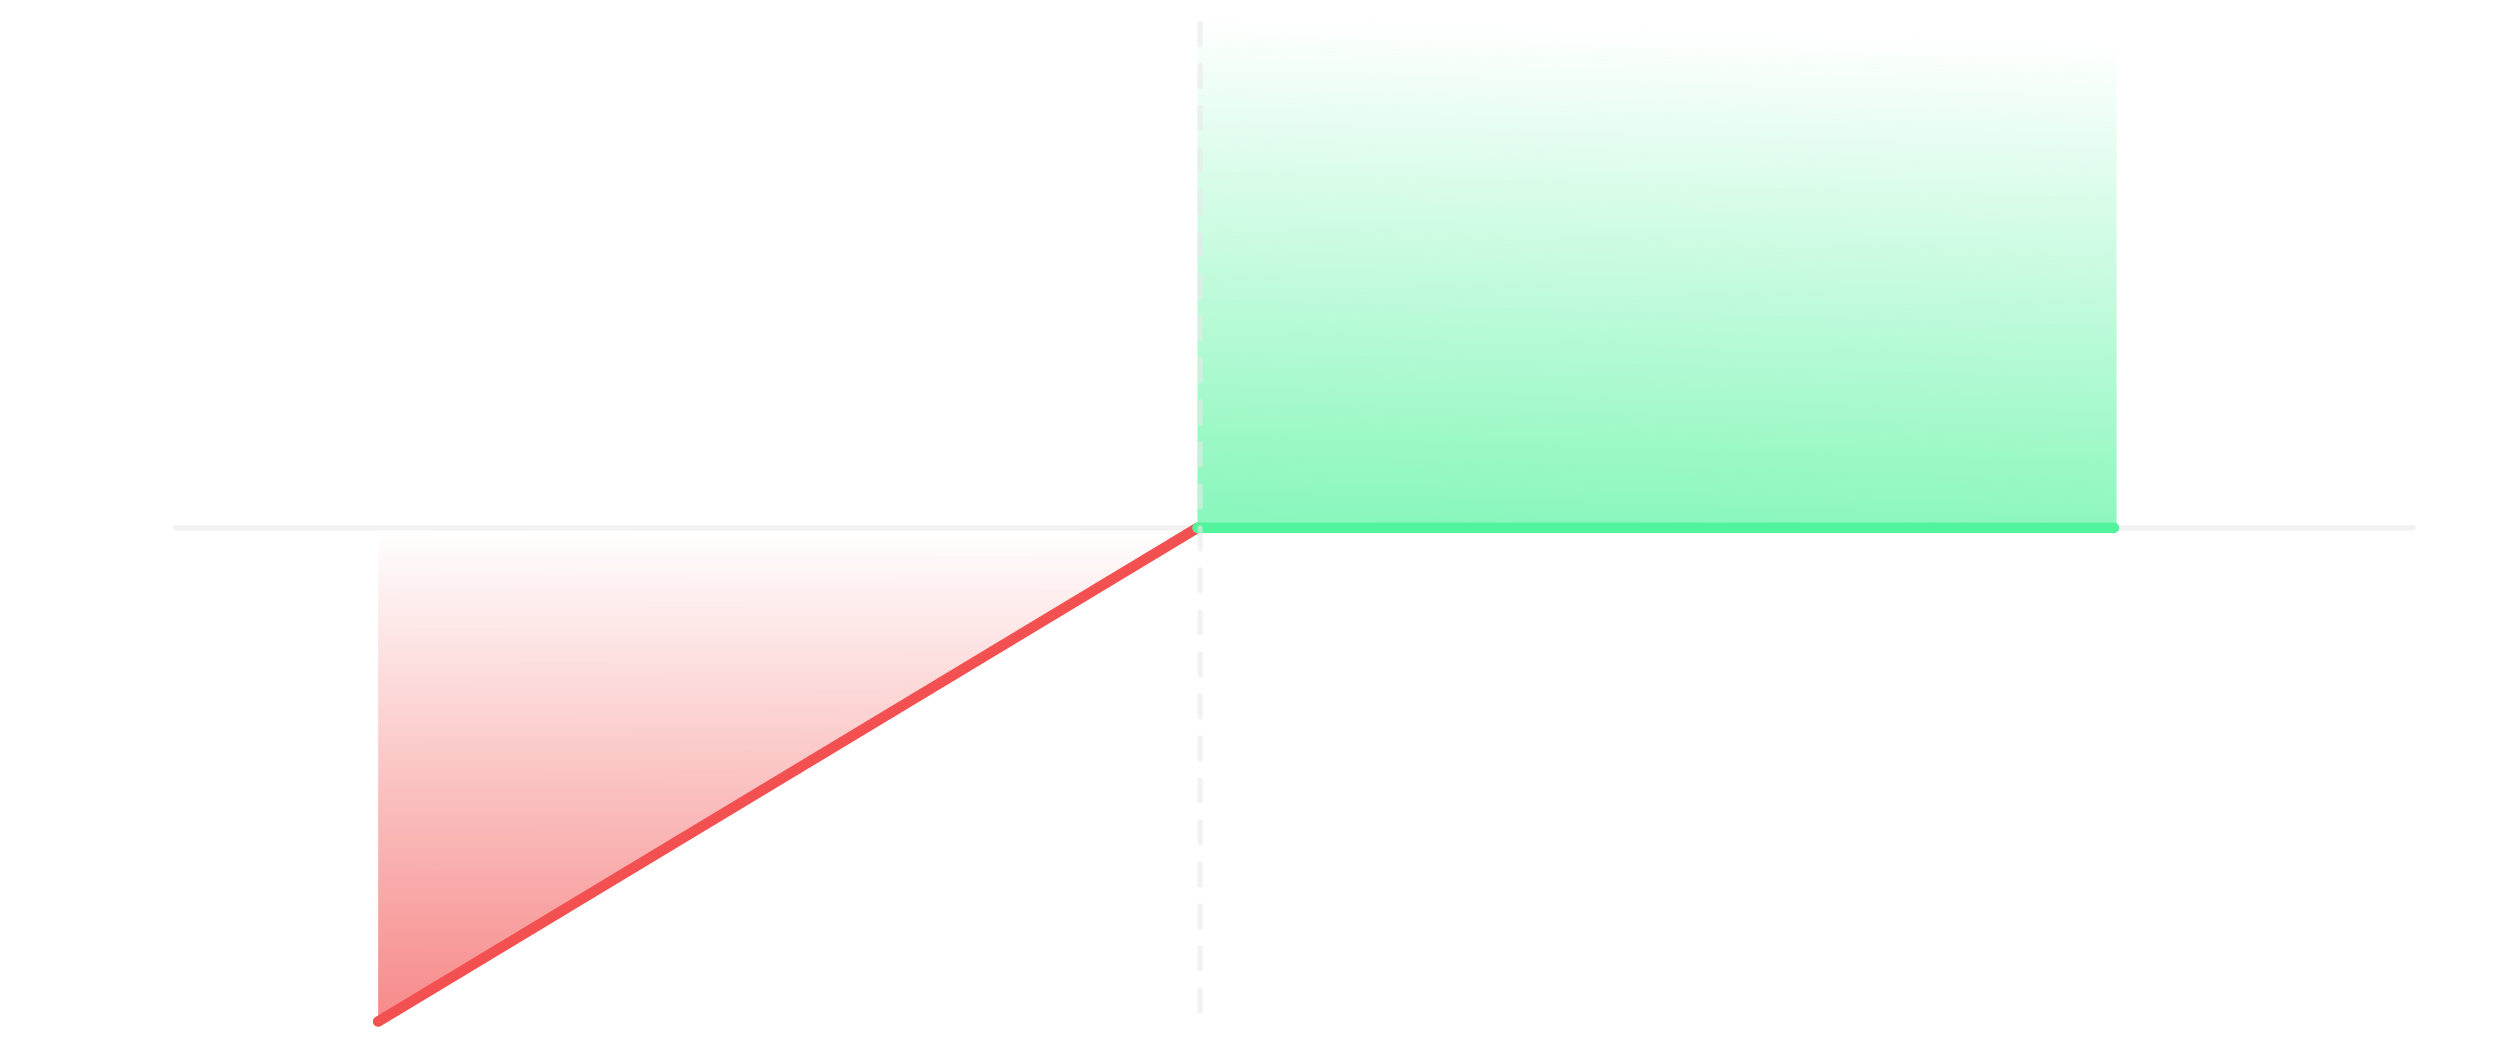 <svg width="476" height="200" viewBox="0 0 476 200" fill="none" xmlns="http://www.w3.org/2000/svg">
<line opacity="0.58" x1="459.5" y1="100.5" x2="33.5" y2="100.5" stroke="#E8E8E8" stroke-linecap="round"/>
<path d="M228 100.5L72 194.5V100.5H228Z" fill="url(#paint0_linear_3732_387283)"/>
<path d="M72 194.5L228 100.5" stroke="#F35151" stroke-width="2" stroke-linecap="round"/>
<path d="M228 100.5H402.5" stroke="#51F39C" stroke-width="2" stroke-linecap="round"/>
<rect width="175" height="96" transform="matrix(1 0 0 -1 228 100)" fill="url(#paint1_linear_3732_387283)"/>
<line opacity="0.58" x1="228.5" y1="4.5" x2="228.5" y2="195.5" stroke="#E8E8E8" stroke-linecap="round" stroke-dasharray="4 4"/>
<defs>
<linearGradient id="paint0_linear_3732_387283" x1="150" y1="194.5" x2="149.854" y2="100.5" gradientUnits="userSpaceOnUse">
<stop stop-color="#F35151" stop-opacity="0.68"/>
<stop offset="1" stop-color="#F35151" stop-opacity="0"/>
</linearGradient>
<linearGradient id="paint1_linear_3732_387283" x1="46.032" y1="0.021" x2="48.853" y2="95.917" gradientUnits="userSpaceOnUse">
<stop stop-color="#51F39C" stop-opacity="0.68"/>
<stop offset="1" stop-color="#51F39C" stop-opacity="0"/>
</linearGradient>
</defs>
</svg>
